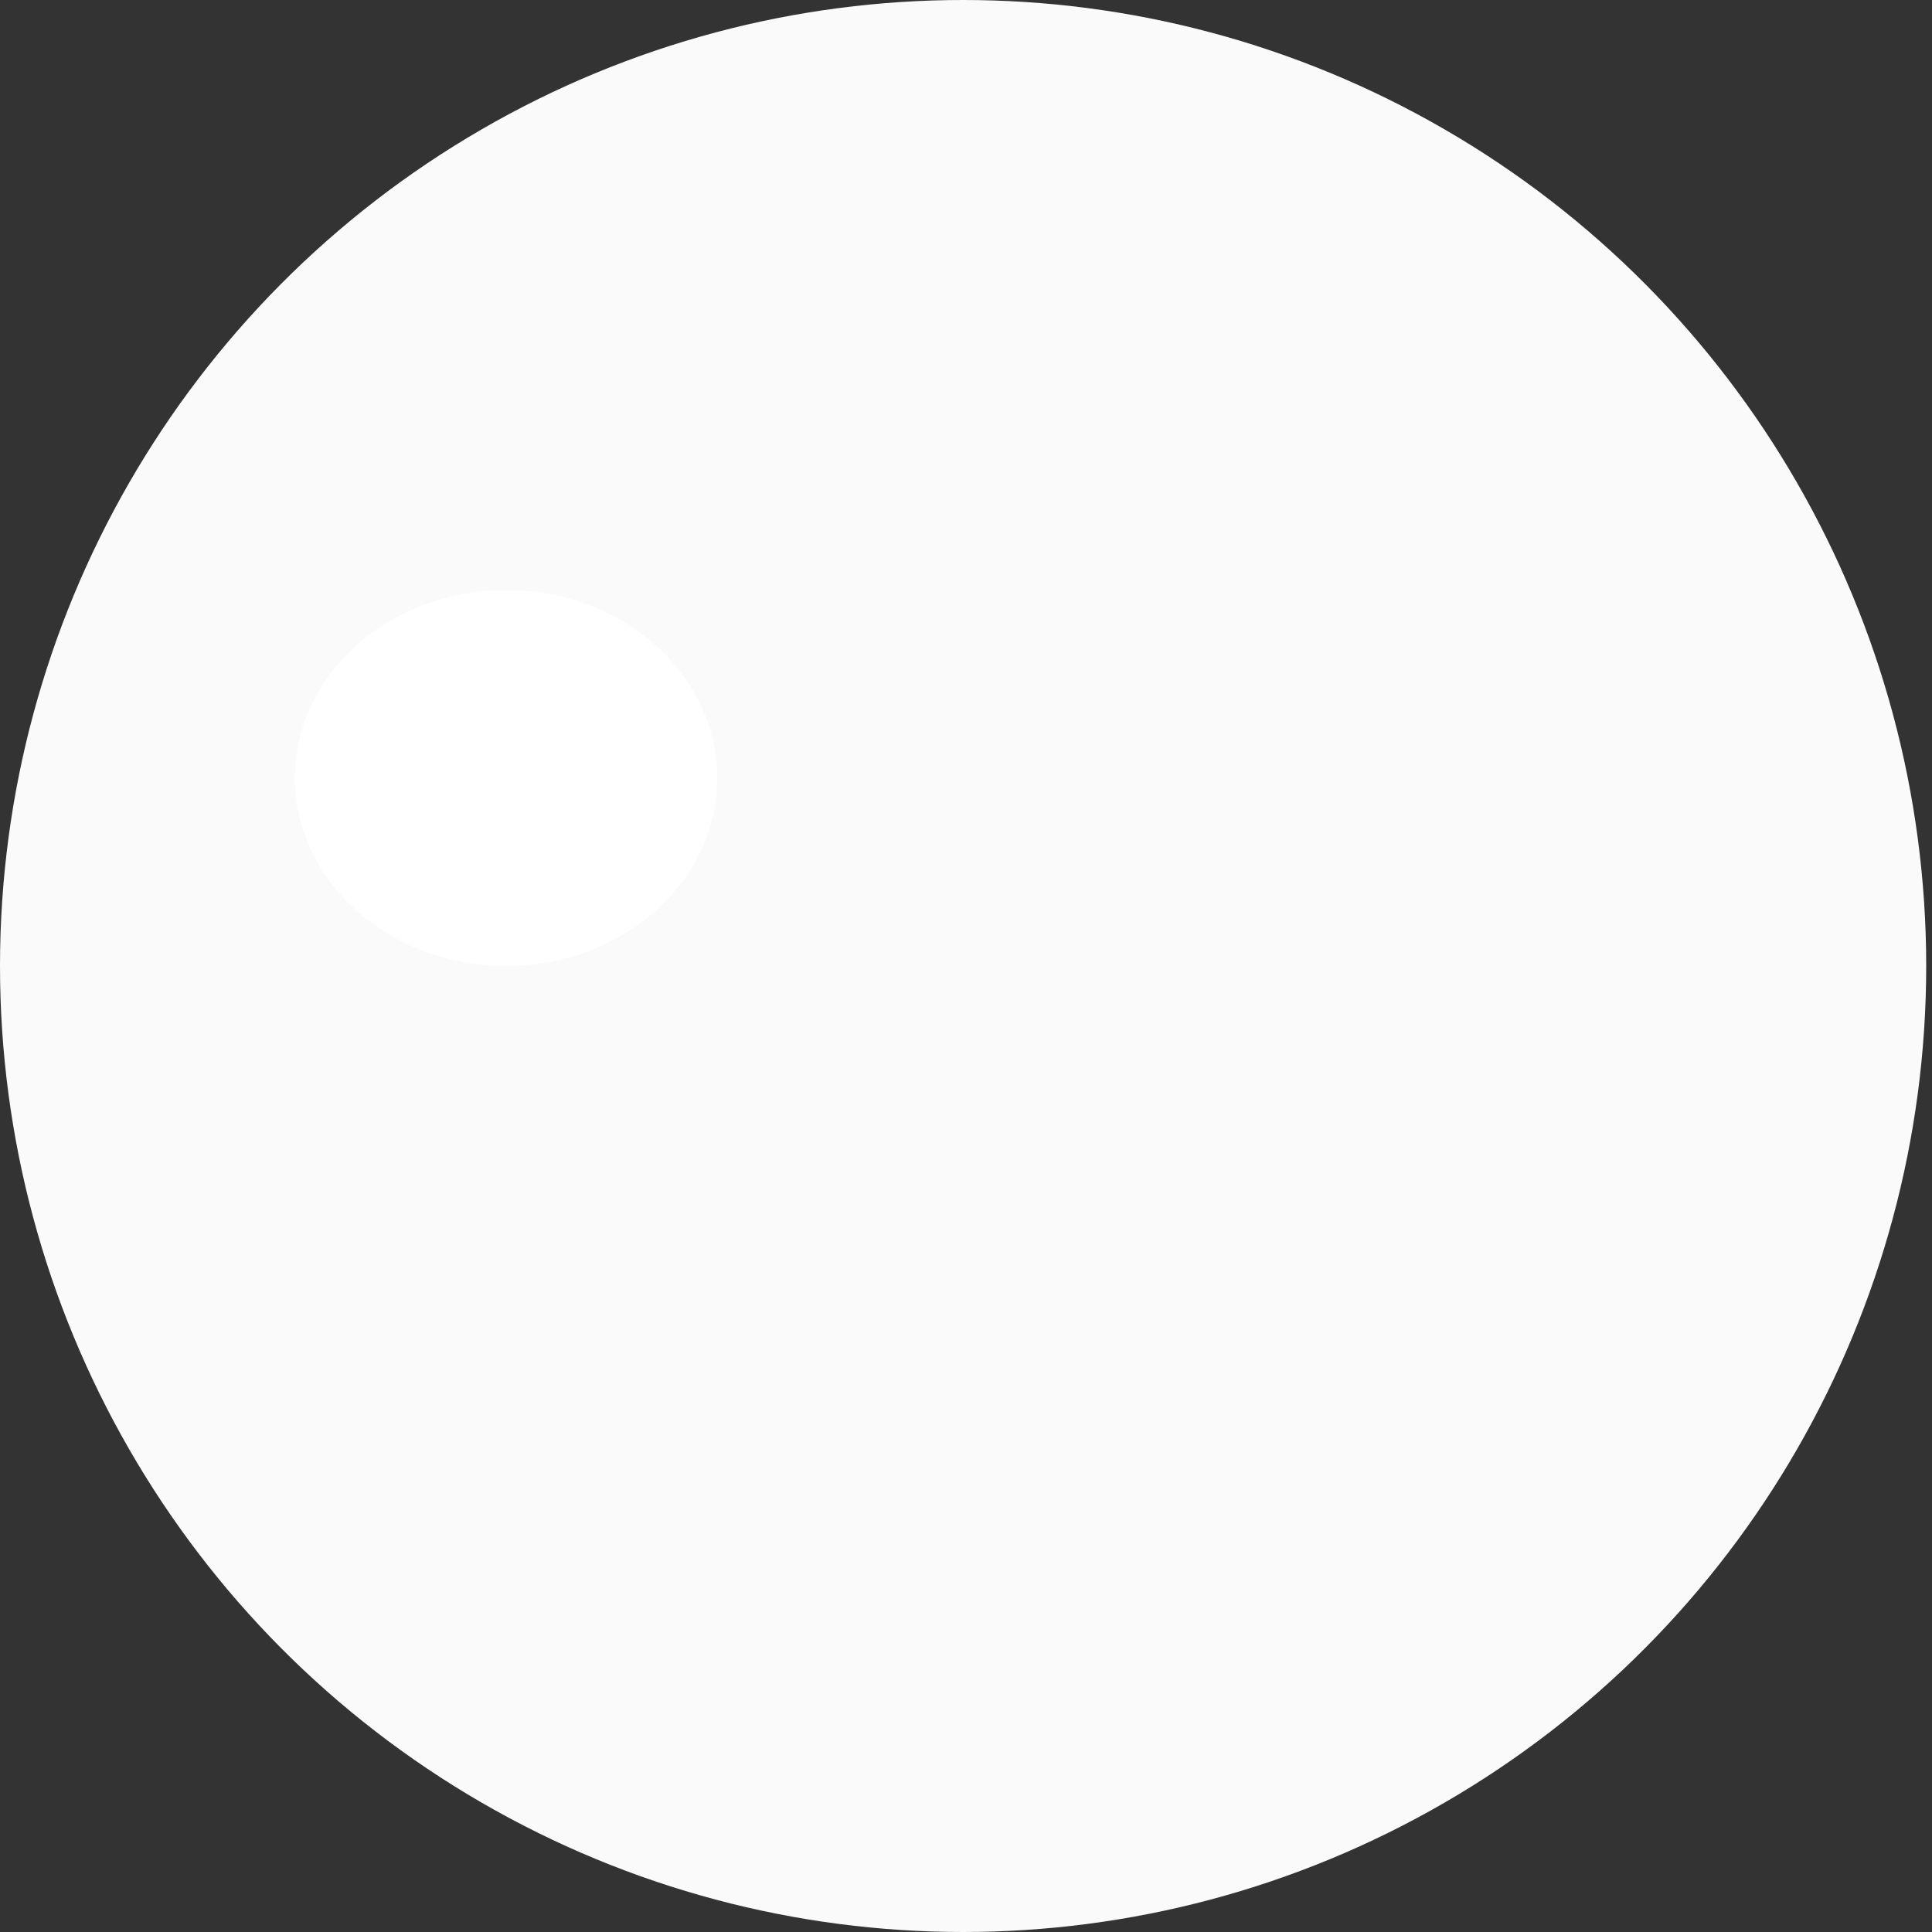 <svg width="20" height="20" viewBox="0 0 20 20" fill="none" xmlns="http://www.w3.org/2000/svg">
<rect x="0" y="0" width="20" height="20" fill="#333333" stroke="none"/>
<ellipse cx="9.97" cy="10" rx="9.97" ry="10" transform="matrix(-1 0 0 1 19.94 0)" fill="#FAFAFA"/>
<ellipse cx="2.186" cy="1.946" rx="2.186" ry="1.946" transform="matrix(-1 0 0 1 7.425 6.108)" fill="white"/>
</svg>
